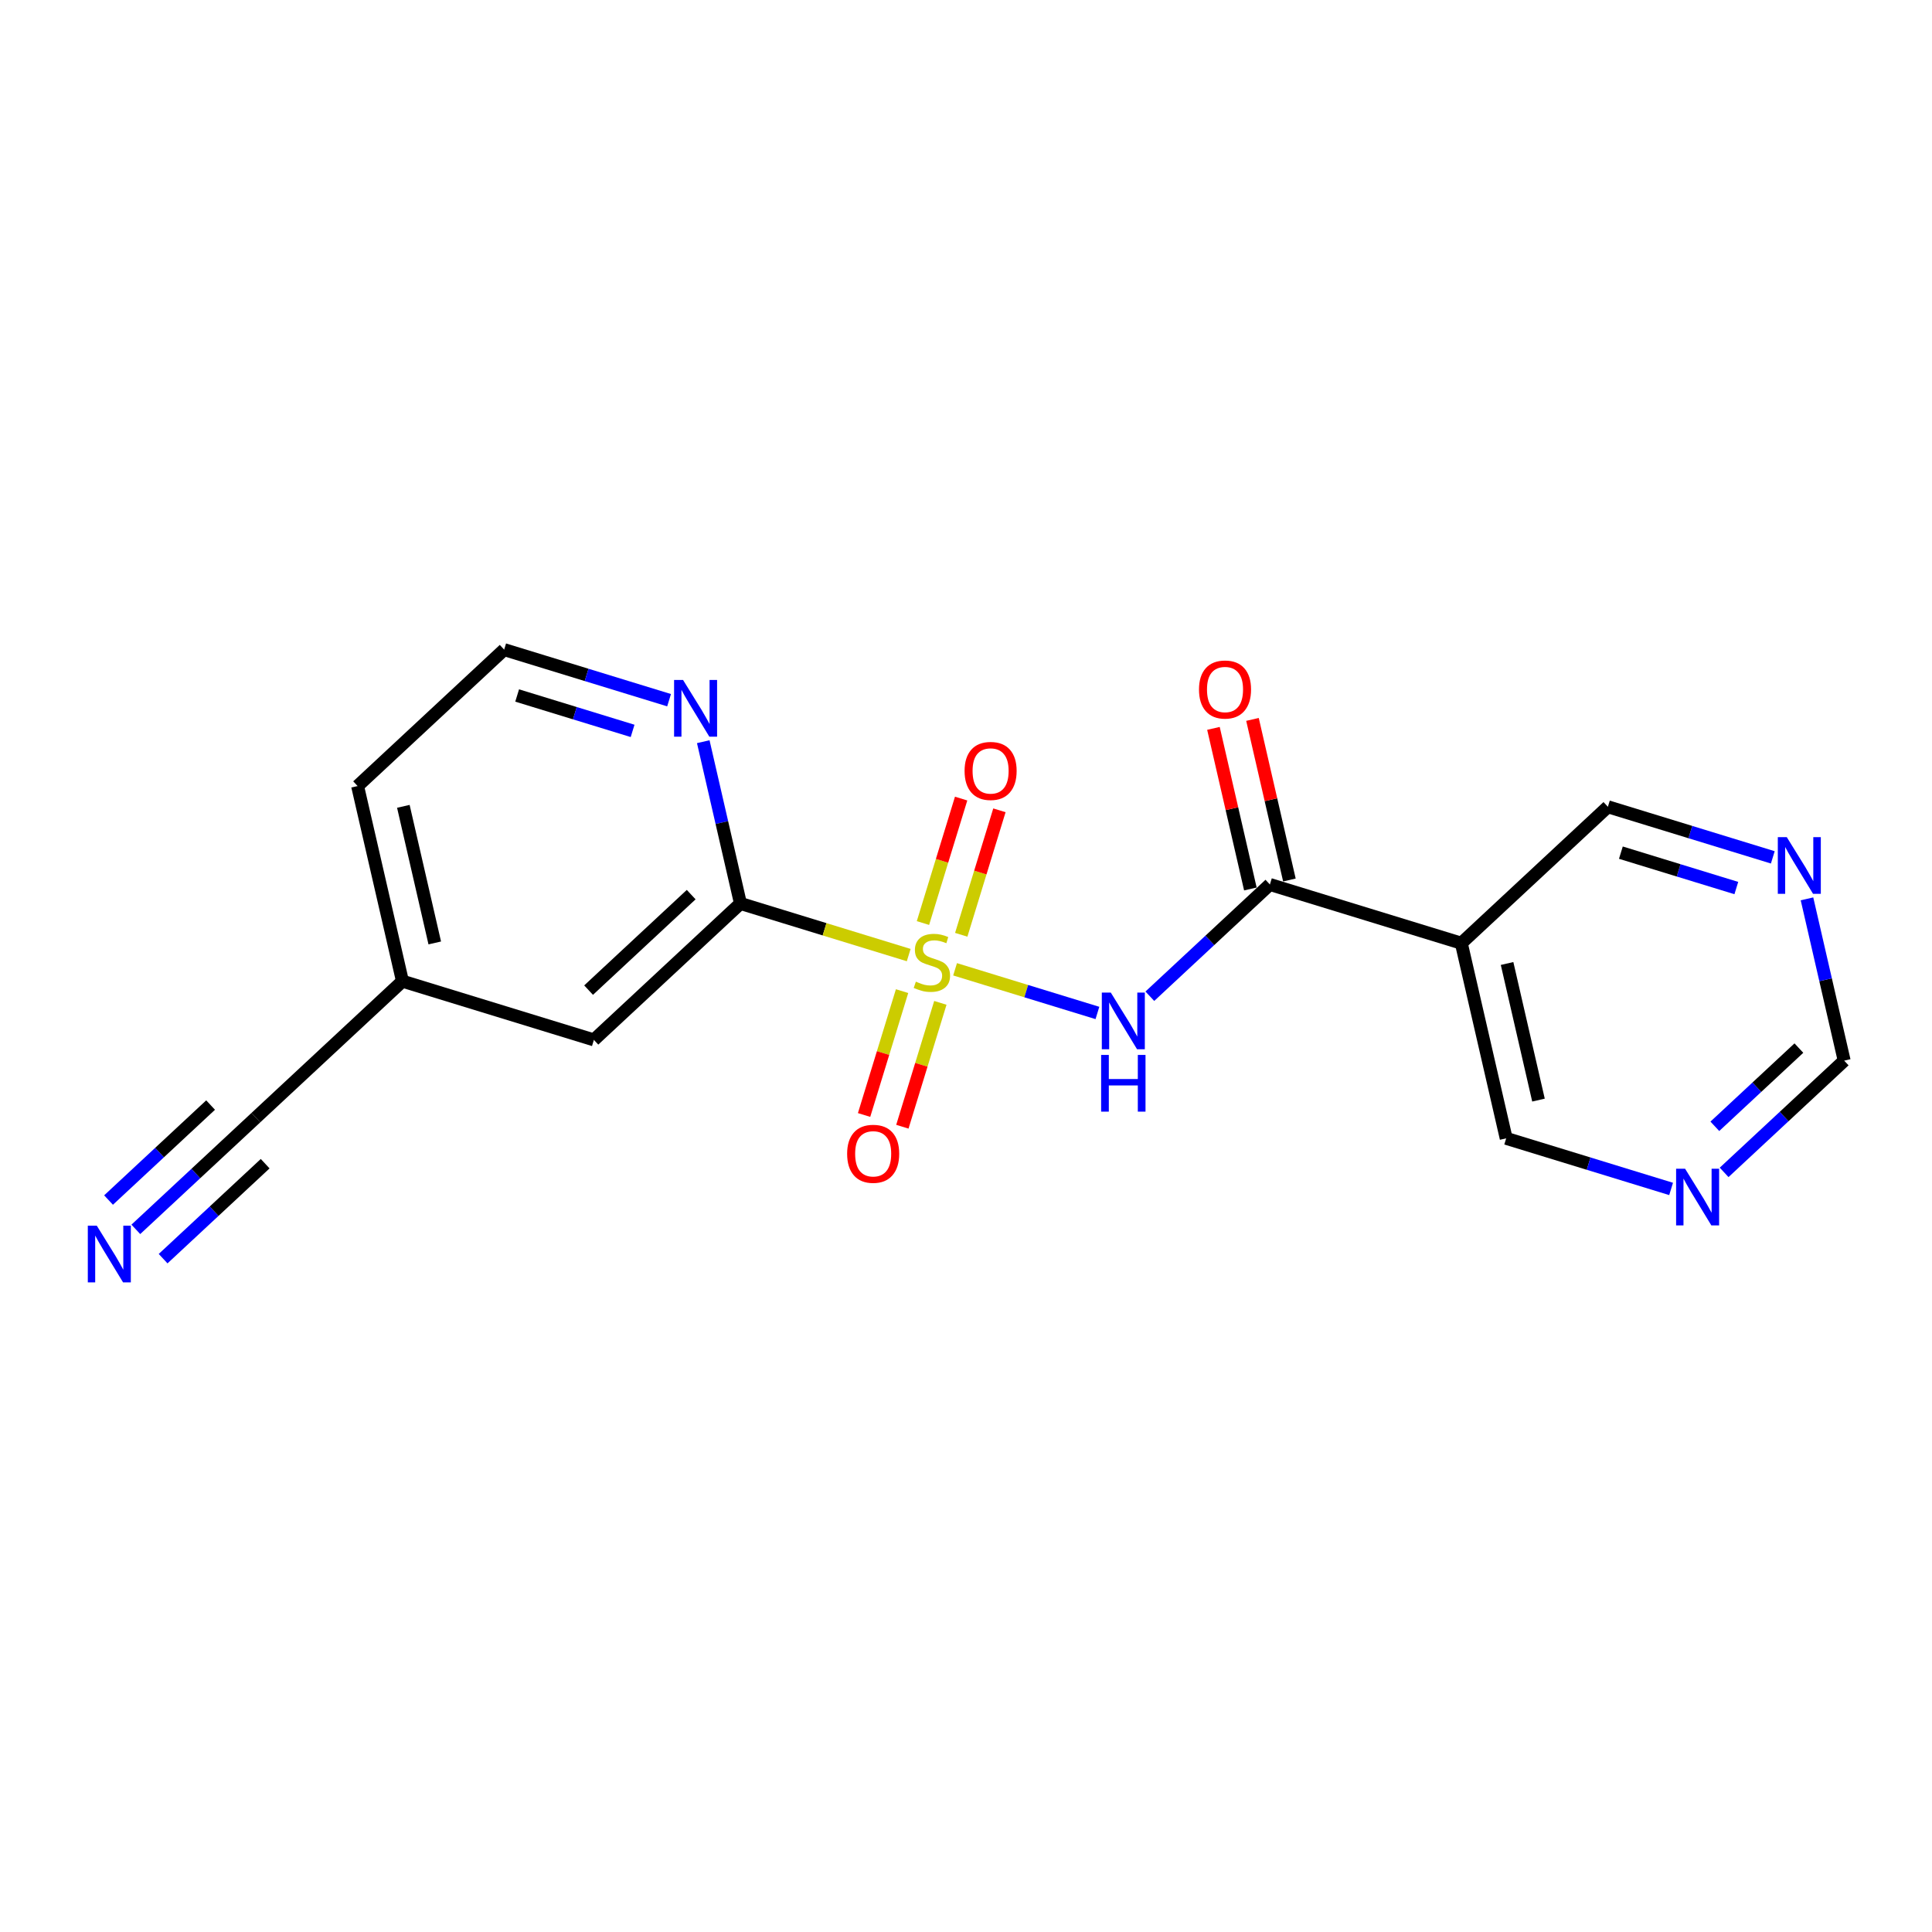 <?xml version='1.0' encoding='iso-8859-1'?>
<svg version='1.1' baseProfile='full'
              xmlns='http://www.w3.org/2000/svg'
                      xmlns:rdkit='http://www.rdkit.org/xml'
                      xmlns:xlink='http://www.w3.org/1999/xlink'
                  xml:space='preserve'
width='300px' height='300px' viewBox='0 0 300 300'>
<!-- END OF HEADER -->
<rect style='opacity:1.0;fill:#FFFFFF;stroke:none' width='300' height='300' x='0' y='0'> </rect>
<rect style='opacity:1.0;fill:#FFFFFF;stroke:none' width='300' height='300' x='0' y='0'> </rect>
<path class='bond-0 atom-0 atom-1' d='M 21.092,190.894 L 30.413,182.218' style='fill:none;fill-rule:evenodd;stroke:#0000FF;stroke-width:2.0px;stroke-linecap:butt;stroke-linejoin:miter;stroke-opacity:1' />
<path class='bond-0 atom-0 atom-1' d='M 30.413,182.218 L 39.734,173.542' style='fill:none;fill-rule:evenodd;stroke:#000000;stroke-width:2.0px;stroke-linecap:butt;stroke-linejoin:miter;stroke-opacity:1' />
<path class='bond-0 atom-0 atom-1' d='M 25.329,195.446 L 33.252,188.071' style='fill:none;fill-rule:evenodd;stroke:#0000FF;stroke-width:2.0px;stroke-linecap:butt;stroke-linejoin:miter;stroke-opacity:1' />
<path class='bond-0 atom-0 atom-1' d='M 33.252,188.071 L 41.175,180.696' style='fill:none;fill-rule:evenodd;stroke:#000000;stroke-width:2.0px;stroke-linecap:butt;stroke-linejoin:miter;stroke-opacity:1' />
<path class='bond-0 atom-0 atom-1' d='M 16.855,186.342 L 24.778,178.967' style='fill:none;fill-rule:evenodd;stroke:#0000FF;stroke-width:2.0px;stroke-linecap:butt;stroke-linejoin:miter;stroke-opacity:1' />
<path class='bond-0 atom-0 atom-1' d='M 24.778,178.967 L 32.701,171.593' style='fill:none;fill-rule:evenodd;stroke:#000000;stroke-width:2.0px;stroke-linecap:butt;stroke-linejoin:miter;stroke-opacity:1' />
<path class='bond-1 atom-1 atom-2' d='M 39.734,173.542 L 62.493,152.357' style='fill:none;fill-rule:evenodd;stroke:#000000;stroke-width:2.0px;stroke-linecap:butt;stroke-linejoin:miter;stroke-opacity:1' />
<path class='bond-2 atom-2 atom-3' d='M 62.493,152.357 L 55.527,122.056' style='fill:none;fill-rule:evenodd;stroke:#000000;stroke-width:2.0px;stroke-linecap:butt;stroke-linejoin:miter;stroke-opacity:1' />
<path class='bond-2 atom-2 atom-3' d='M 67.509,146.419 L 62.632,125.208' style='fill:none;fill-rule:evenodd;stroke:#000000;stroke-width:2.0px;stroke-linecap:butt;stroke-linejoin:miter;stroke-opacity:1' />
<path class='bond-19 atom-19 atom-2' d='M 92.219,161.475 L 62.493,152.357' style='fill:none;fill-rule:evenodd;stroke:#000000;stroke-width:2.0px;stroke-linecap:butt;stroke-linejoin:miter;stroke-opacity:1' />
<path class='bond-3 atom-3 atom-4' d='M 55.527,122.056 L 78.286,100.872' style='fill:none;fill-rule:evenodd;stroke:#000000;stroke-width:2.0px;stroke-linecap:butt;stroke-linejoin:miter;stroke-opacity:1' />
<path class='bond-4 atom-4 atom-5' d='M 78.286,100.872 L 91.09,104.799' style='fill:none;fill-rule:evenodd;stroke:#000000;stroke-width:2.0px;stroke-linecap:butt;stroke-linejoin:miter;stroke-opacity:1' />
<path class='bond-4 atom-4 atom-5' d='M 91.09,104.799 L 103.894,108.726' style='fill:none;fill-rule:evenodd;stroke:#0000FF;stroke-width:2.0px;stroke-linecap:butt;stroke-linejoin:miter;stroke-opacity:1' />
<path class='bond-4 atom-4 atom-5' d='M 80.303,107.995 L 89.266,110.744' style='fill:none;fill-rule:evenodd;stroke:#000000;stroke-width:2.0px;stroke-linecap:butt;stroke-linejoin:miter;stroke-opacity:1' />
<path class='bond-4 atom-4 atom-5' d='M 89.266,110.744 L 98.23,113.493' style='fill:none;fill-rule:evenodd;stroke:#0000FF;stroke-width:2.0px;stroke-linecap:butt;stroke-linejoin:miter;stroke-opacity:1' />
<path class='bond-5 atom-5 atom-6' d='M 109.202,115.169 L 112.09,127.73' style='fill:none;fill-rule:evenodd;stroke:#0000FF;stroke-width:2.0px;stroke-linecap:butt;stroke-linejoin:miter;stroke-opacity:1' />
<path class='bond-5 atom-5 atom-6' d='M 112.09,127.73 L 114.978,140.291' style='fill:none;fill-rule:evenodd;stroke:#000000;stroke-width:2.0px;stroke-linecap:butt;stroke-linejoin:miter;stroke-opacity:1' />
<path class='bond-6 atom-6 atom-7' d='M 114.978,140.291 L 128.04,144.298' style='fill:none;fill-rule:evenodd;stroke:#000000;stroke-width:2.0px;stroke-linecap:butt;stroke-linejoin:miter;stroke-opacity:1' />
<path class='bond-6 atom-6 atom-7' d='M 128.04,144.298 L 141.103,148.304' style='fill:none;fill-rule:evenodd;stroke:#CCCC00;stroke-width:2.0px;stroke-linecap:butt;stroke-linejoin:miter;stroke-opacity:1' />
<path class='bond-18 atom-6 atom-19' d='M 114.978,140.291 L 92.219,161.475' style='fill:none;fill-rule:evenodd;stroke:#000000;stroke-width:2.0px;stroke-linecap:butt;stroke-linejoin:miter;stroke-opacity:1' />
<path class='bond-18 atom-6 atom-19' d='M 107.327,138.917 L 91.396,153.746' style='fill:none;fill-rule:evenodd;stroke:#000000;stroke-width:2.0px;stroke-linecap:butt;stroke-linejoin:miter;stroke-opacity:1' />
<path class='bond-7 atom-7 atom-8' d='M 140.073,153.901 L 137.123,163.517' style='fill:none;fill-rule:evenodd;stroke:#CCCC00;stroke-width:2.0px;stroke-linecap:butt;stroke-linejoin:miter;stroke-opacity:1' />
<path class='bond-7 atom-7 atom-8' d='M 137.123,163.517 L 134.174,173.134' style='fill:none;fill-rule:evenodd;stroke:#FF0000;stroke-width:2.0px;stroke-linecap:butt;stroke-linejoin:miter;stroke-opacity:1' />
<path class='bond-7 atom-7 atom-8' d='M 146.018,155.724 L 143.068,165.341' style='fill:none;fill-rule:evenodd;stroke:#CCCC00;stroke-width:2.0px;stroke-linecap:butt;stroke-linejoin:miter;stroke-opacity:1' />
<path class='bond-7 atom-7 atom-8' d='M 143.068,165.341 L 140.119,174.957' style='fill:none;fill-rule:evenodd;stroke:#FF0000;stroke-width:2.0px;stroke-linecap:butt;stroke-linejoin:miter;stroke-opacity:1' />
<path class='bond-8 atom-7 atom-9' d='M 149.261,145.153 L 152.225,135.49' style='fill:none;fill-rule:evenodd;stroke:#CCCC00;stroke-width:2.0px;stroke-linecap:butt;stroke-linejoin:miter;stroke-opacity:1' />
<path class='bond-8 atom-7 atom-9' d='M 152.225,135.49 L 155.189,125.826' style='fill:none;fill-rule:evenodd;stroke:#FF0000;stroke-width:2.0px;stroke-linecap:butt;stroke-linejoin:miter;stroke-opacity:1' />
<path class='bond-8 atom-7 atom-9' d='M 143.316,143.329 L 146.28,133.666' style='fill:none;fill-rule:evenodd;stroke:#CCCC00;stroke-width:2.0px;stroke-linecap:butt;stroke-linejoin:miter;stroke-opacity:1' />
<path class='bond-8 atom-7 atom-9' d='M 146.28,133.666 L 149.244,124.003' style='fill:none;fill-rule:evenodd;stroke:#FF0000;stroke-width:2.0px;stroke-linecap:butt;stroke-linejoin:miter;stroke-opacity:1' />
<path class='bond-9 atom-7 atom-10' d='M 148.304,150.513 L 159.355,153.903' style='fill:none;fill-rule:evenodd;stroke:#CCCC00;stroke-width:2.0px;stroke-linecap:butt;stroke-linejoin:miter;stroke-opacity:1' />
<path class='bond-9 atom-7 atom-10' d='M 159.355,153.903 L 170.406,157.292' style='fill:none;fill-rule:evenodd;stroke:#0000FF;stroke-width:2.0px;stroke-linecap:butt;stroke-linejoin:miter;stroke-opacity:1' />
<path class='bond-10 atom-10 atom-11' d='M 178.545,154.694 L 187.866,146.018' style='fill:none;fill-rule:evenodd;stroke:#0000FF;stroke-width:2.0px;stroke-linecap:butt;stroke-linejoin:miter;stroke-opacity:1' />
<path class='bond-10 atom-10 atom-11' d='M 187.866,146.018 L 197.187,137.342' style='fill:none;fill-rule:evenodd;stroke:#000000;stroke-width:2.0px;stroke-linecap:butt;stroke-linejoin:miter;stroke-opacity:1' />
<path class='bond-11 atom-11 atom-12' d='M 200.218,136.645 L 197.351,124.178' style='fill:none;fill-rule:evenodd;stroke:#000000;stroke-width:2.0px;stroke-linecap:butt;stroke-linejoin:miter;stroke-opacity:1' />
<path class='bond-11 atom-11 atom-12' d='M 197.351,124.178 L 194.485,111.71' style='fill:none;fill-rule:evenodd;stroke:#FF0000;stroke-width:2.0px;stroke-linecap:butt;stroke-linejoin:miter;stroke-opacity:1' />
<path class='bond-11 atom-11 atom-12' d='M 194.157,138.039 L 191.291,125.571' style='fill:none;fill-rule:evenodd;stroke:#000000;stroke-width:2.0px;stroke-linecap:butt;stroke-linejoin:miter;stroke-opacity:1' />
<path class='bond-11 atom-11 atom-12' d='M 191.291,125.571 L 188.424,113.103' style='fill:none;fill-rule:evenodd;stroke:#FF0000;stroke-width:2.0px;stroke-linecap:butt;stroke-linejoin:miter;stroke-opacity:1' />
<path class='bond-12 atom-11 atom-13' d='M 197.187,137.342 L 226.913,146.46' style='fill:none;fill-rule:evenodd;stroke:#000000;stroke-width:2.0px;stroke-linecap:butt;stroke-linejoin:miter;stroke-opacity:1' />
<path class='bond-13 atom-13 atom-14' d='M 226.913,146.46 L 233.879,176.762' style='fill:none;fill-rule:evenodd;stroke:#000000;stroke-width:2.0px;stroke-linecap:butt;stroke-linejoin:miter;stroke-opacity:1' />
<path class='bond-13 atom-13 atom-14' d='M 234.018,149.612 L 238.895,170.823' style='fill:none;fill-rule:evenodd;stroke:#000000;stroke-width:2.0px;stroke-linecap:butt;stroke-linejoin:miter;stroke-opacity:1' />
<path class='bond-20 atom-18 atom-13' d='M 249.672,125.276 L 226.913,146.46' style='fill:none;fill-rule:evenodd;stroke:#000000;stroke-width:2.0px;stroke-linecap:butt;stroke-linejoin:miter;stroke-opacity:1' />
<path class='bond-14 atom-14 atom-15' d='M 233.879,176.762 L 246.684,180.689' style='fill:none;fill-rule:evenodd;stroke:#000000;stroke-width:2.0px;stroke-linecap:butt;stroke-linejoin:miter;stroke-opacity:1' />
<path class='bond-14 atom-14 atom-15' d='M 246.684,180.689 L 259.488,184.617' style='fill:none;fill-rule:evenodd;stroke:#0000FF;stroke-width:2.0px;stroke-linecap:butt;stroke-linejoin:miter;stroke-opacity:1' />
<path class='bond-15 atom-15 atom-16' d='M 267.721,182.047 L 277.043,173.371' style='fill:none;fill-rule:evenodd;stroke:#0000FF;stroke-width:2.0px;stroke-linecap:butt;stroke-linejoin:miter;stroke-opacity:1' />
<path class='bond-15 atom-15 atom-16' d='M 277.043,173.371 L 286.364,164.695' style='fill:none;fill-rule:evenodd;stroke:#000000;stroke-width:2.0px;stroke-linecap:butt;stroke-linejoin:miter;stroke-opacity:1' />
<path class='bond-15 atom-15 atom-16' d='M 266.281,174.893 L 272.806,168.819' style='fill:none;fill-rule:evenodd;stroke:#0000FF;stroke-width:2.0px;stroke-linecap:butt;stroke-linejoin:miter;stroke-opacity:1' />
<path class='bond-15 atom-15 atom-16' d='M 272.806,168.819 L 279.33,162.746' style='fill:none;fill-rule:evenodd;stroke:#000000;stroke-width:2.0px;stroke-linecap:butt;stroke-linejoin:miter;stroke-opacity:1' />
<path class='bond-16 atom-16 atom-17' d='M 286.364,164.695 L 283.476,152.134' style='fill:none;fill-rule:evenodd;stroke:#000000;stroke-width:2.0px;stroke-linecap:butt;stroke-linejoin:miter;stroke-opacity:1' />
<path class='bond-16 atom-16 atom-17' d='M 283.476,152.134 L 280.588,139.573' style='fill:none;fill-rule:evenodd;stroke:#0000FF;stroke-width:2.0px;stroke-linecap:butt;stroke-linejoin:miter;stroke-opacity:1' />
<path class='bond-17 atom-17 atom-18' d='M 275.28,133.131 L 262.476,129.203' style='fill:none;fill-rule:evenodd;stroke:#0000FF;stroke-width:2.0px;stroke-linecap:butt;stroke-linejoin:miter;stroke-opacity:1' />
<path class='bond-17 atom-17 atom-18' d='M 262.476,129.203 L 249.672,125.276' style='fill:none;fill-rule:evenodd;stroke:#000000;stroke-width:2.0px;stroke-linecap:butt;stroke-linejoin:miter;stroke-opacity:1' />
<path class='bond-17 atom-17 atom-18' d='M 269.616,137.897 L 260.652,135.148' style='fill:none;fill-rule:evenodd;stroke:#0000FF;stroke-width:2.0px;stroke-linecap:butt;stroke-linejoin:miter;stroke-opacity:1' />
<path class='bond-17 atom-17 atom-18' d='M 260.652,135.148 L 251.689,132.399' style='fill:none;fill-rule:evenodd;stroke:#000000;stroke-width:2.0px;stroke-linecap:butt;stroke-linejoin:miter;stroke-opacity:1' />
<path  class='atom-0' d='M 15.029 190.323
L 17.915 194.987
Q 18.201 195.447, 18.661 196.28
Q 19.121 197.114, 19.146 197.163
L 19.146 190.323
L 20.315 190.323
L 20.315 199.128
L 19.109 199.128
L 16.012 194.029
Q 15.651 193.432, 15.266 192.748
Q 14.893 192.064, 14.781 191.853
L 14.781 199.128
L 13.636 199.128
L 13.636 190.323
L 15.029 190.323
' fill='#0000FF'/>
<path  class='atom-5' d='M 106.065 105.586
L 108.95 110.25
Q 109.236 110.711, 109.696 111.544
Q 110.156 112.377, 110.181 112.427
L 110.181 105.586
L 111.35 105.586
L 111.35 114.392
L 110.144 114.392
L 107.047 109.293
Q 106.686 108.696, 106.301 108.012
Q 105.928 107.328, 105.816 107.116
L 105.816 114.392
L 104.672 114.392
L 104.672 105.586
L 106.065 105.586
' fill='#0000FF'/>
<path  class='atom-7' d='M 142.216 152.431
Q 142.315 152.468, 142.726 152.642
Q 143.136 152.816, 143.584 152.928
Q 144.044 153.028, 144.492 153.028
Q 145.325 153.028, 145.81 152.63
Q 146.295 152.219, 146.295 151.51
Q 146.295 151.025, 146.046 150.727
Q 145.81 150.428, 145.437 150.267
Q 145.064 150.105, 144.442 149.919
Q 143.658 149.682, 143.186 149.458
Q 142.726 149.235, 142.39 148.762
Q 142.066 148.289, 142.066 147.493
Q 142.066 146.386, 142.813 145.702
Q 143.571 145.018, 145.064 145.018
Q 146.084 145.018, 147.24 145.503
L 146.954 146.461
Q 145.897 146.026, 145.101 146.026
Q 144.243 146.026, 143.77 146.386
Q 143.298 146.735, 143.31 147.344
Q 143.31 147.817, 143.546 148.103
Q 143.795 148.389, 144.143 148.55
Q 144.504 148.712, 145.101 148.899
Q 145.897 149.147, 146.37 149.396
Q 146.842 149.645, 147.178 150.155
Q 147.526 150.652, 147.526 151.51
Q 147.526 152.729, 146.705 153.388
Q 145.897 154.035, 144.541 154.035
Q 143.758 154.035, 143.161 153.861
Q 142.576 153.699, 141.88 153.413
L 142.216 152.431
' fill='#CCCC00'/>
<path  class='atom-8' d='M 131.543 179.159
Q 131.543 177.045, 132.588 175.863
Q 133.633 174.682, 135.585 174.682
Q 137.538 174.682, 138.583 175.863
Q 139.627 177.045, 139.627 179.159
Q 139.627 181.298, 138.57 182.517
Q 137.513 183.723, 135.585 183.723
Q 133.645 183.723, 132.588 182.517
Q 131.543 181.311, 131.543 179.159
M 135.585 182.728
Q 136.929 182.728, 137.65 181.833
Q 138.384 180.925, 138.384 179.159
Q 138.384 177.43, 137.65 176.56
Q 136.929 175.677, 135.585 175.677
Q 134.242 175.677, 133.508 176.547
Q 132.787 177.418, 132.787 179.159
Q 132.787 180.937, 133.508 181.833
Q 134.242 182.728, 135.585 182.728
' fill='#FF0000'/>
<path  class='atom-9' d='M 149.779 119.708
Q 149.779 117.594, 150.823 116.412
Q 151.868 115.231, 153.821 115.231
Q 155.773 115.231, 156.818 116.412
Q 157.863 117.594, 157.863 119.708
Q 157.863 121.847, 156.806 123.066
Q 155.748 124.272, 153.821 124.272
Q 151.881 124.272, 150.823 123.066
Q 149.779 121.86, 149.779 119.708
M 153.821 123.277
Q 155.164 123.277, 155.885 122.382
Q 156.619 121.474, 156.619 119.708
Q 156.619 117.979, 155.885 117.109
Q 155.164 116.226, 153.821 116.226
Q 152.478 116.226, 151.744 117.096
Q 151.022 117.967, 151.022 119.708
Q 151.022 121.487, 151.744 122.382
Q 152.478 123.277, 153.821 123.277
' fill='#FF0000'/>
<path  class='atom-10' d='M 172.482 154.124
L 175.367 158.787
Q 175.654 159.248, 176.114 160.081
Q 176.574 160.914, 176.599 160.964
L 176.599 154.124
L 177.768 154.124
L 177.768 162.929
L 176.561 162.929
L 173.465 157.83
Q 173.104 157.233, 172.718 156.549
Q 172.345 155.865, 172.233 155.653
L 172.233 162.929
L 171.089 162.929
L 171.089 154.124
L 172.482 154.124
' fill='#0000FF'/>
<path  class='atom-10' d='M 170.983 163.809
L 172.177 163.809
L 172.177 167.553
L 176.68 167.553
L 176.68 163.809
L 177.874 163.809
L 177.874 172.615
L 176.68 172.615
L 176.68 168.548
L 172.177 168.548
L 172.177 172.615
L 170.983 172.615
L 170.983 163.809
' fill='#0000FF'/>
<path  class='atom-12' d='M 186.179 107.065
Q 186.179 104.951, 187.223 103.769
Q 188.268 102.588, 190.221 102.588
Q 192.173 102.588, 193.218 103.769
Q 194.263 104.951, 194.263 107.065
Q 194.263 109.204, 193.206 110.423
Q 192.148 111.63, 190.221 111.63
Q 188.281 111.63, 187.223 110.423
Q 186.179 109.217, 186.179 107.065
M 190.221 110.635
Q 191.564 110.635, 192.285 109.739
Q 193.019 108.831, 193.019 107.065
Q 193.019 105.336, 192.285 104.466
Q 191.564 103.583, 190.221 103.583
Q 188.878 103.583, 188.144 104.453
Q 187.422 105.324, 187.422 107.065
Q 187.422 108.844, 188.144 109.739
Q 188.878 110.635, 190.221 110.635
' fill='#FF0000'/>
<path  class='atom-15' d='M 261.658 181.477
L 264.544 186.14
Q 264.83 186.601, 265.29 187.434
Q 265.75 188.267, 265.775 188.317
L 265.775 181.477
L 266.944 181.477
L 266.944 190.282
L 265.738 190.282
L 262.641 185.183
Q 262.28 184.586, 261.895 183.902
Q 261.522 183.218, 261.41 183.006
L 261.41 190.282
L 260.265 190.282
L 260.265 181.477
L 261.658 181.477
' fill='#0000FF'/>
<path  class='atom-17' d='M 277.451 129.991
L 280.336 134.654
Q 280.622 135.115, 281.082 135.948
Q 281.542 136.781, 281.567 136.831
L 281.567 129.991
L 282.736 129.991
L 282.736 138.796
L 281.53 138.796
L 278.433 133.697
Q 278.072 133.1, 277.687 132.416
Q 277.314 131.732, 277.202 131.52
L 277.202 138.796
L 276.058 138.796
L 276.058 129.991
L 277.451 129.991
' fill='#0000FF'/>
</svg>
